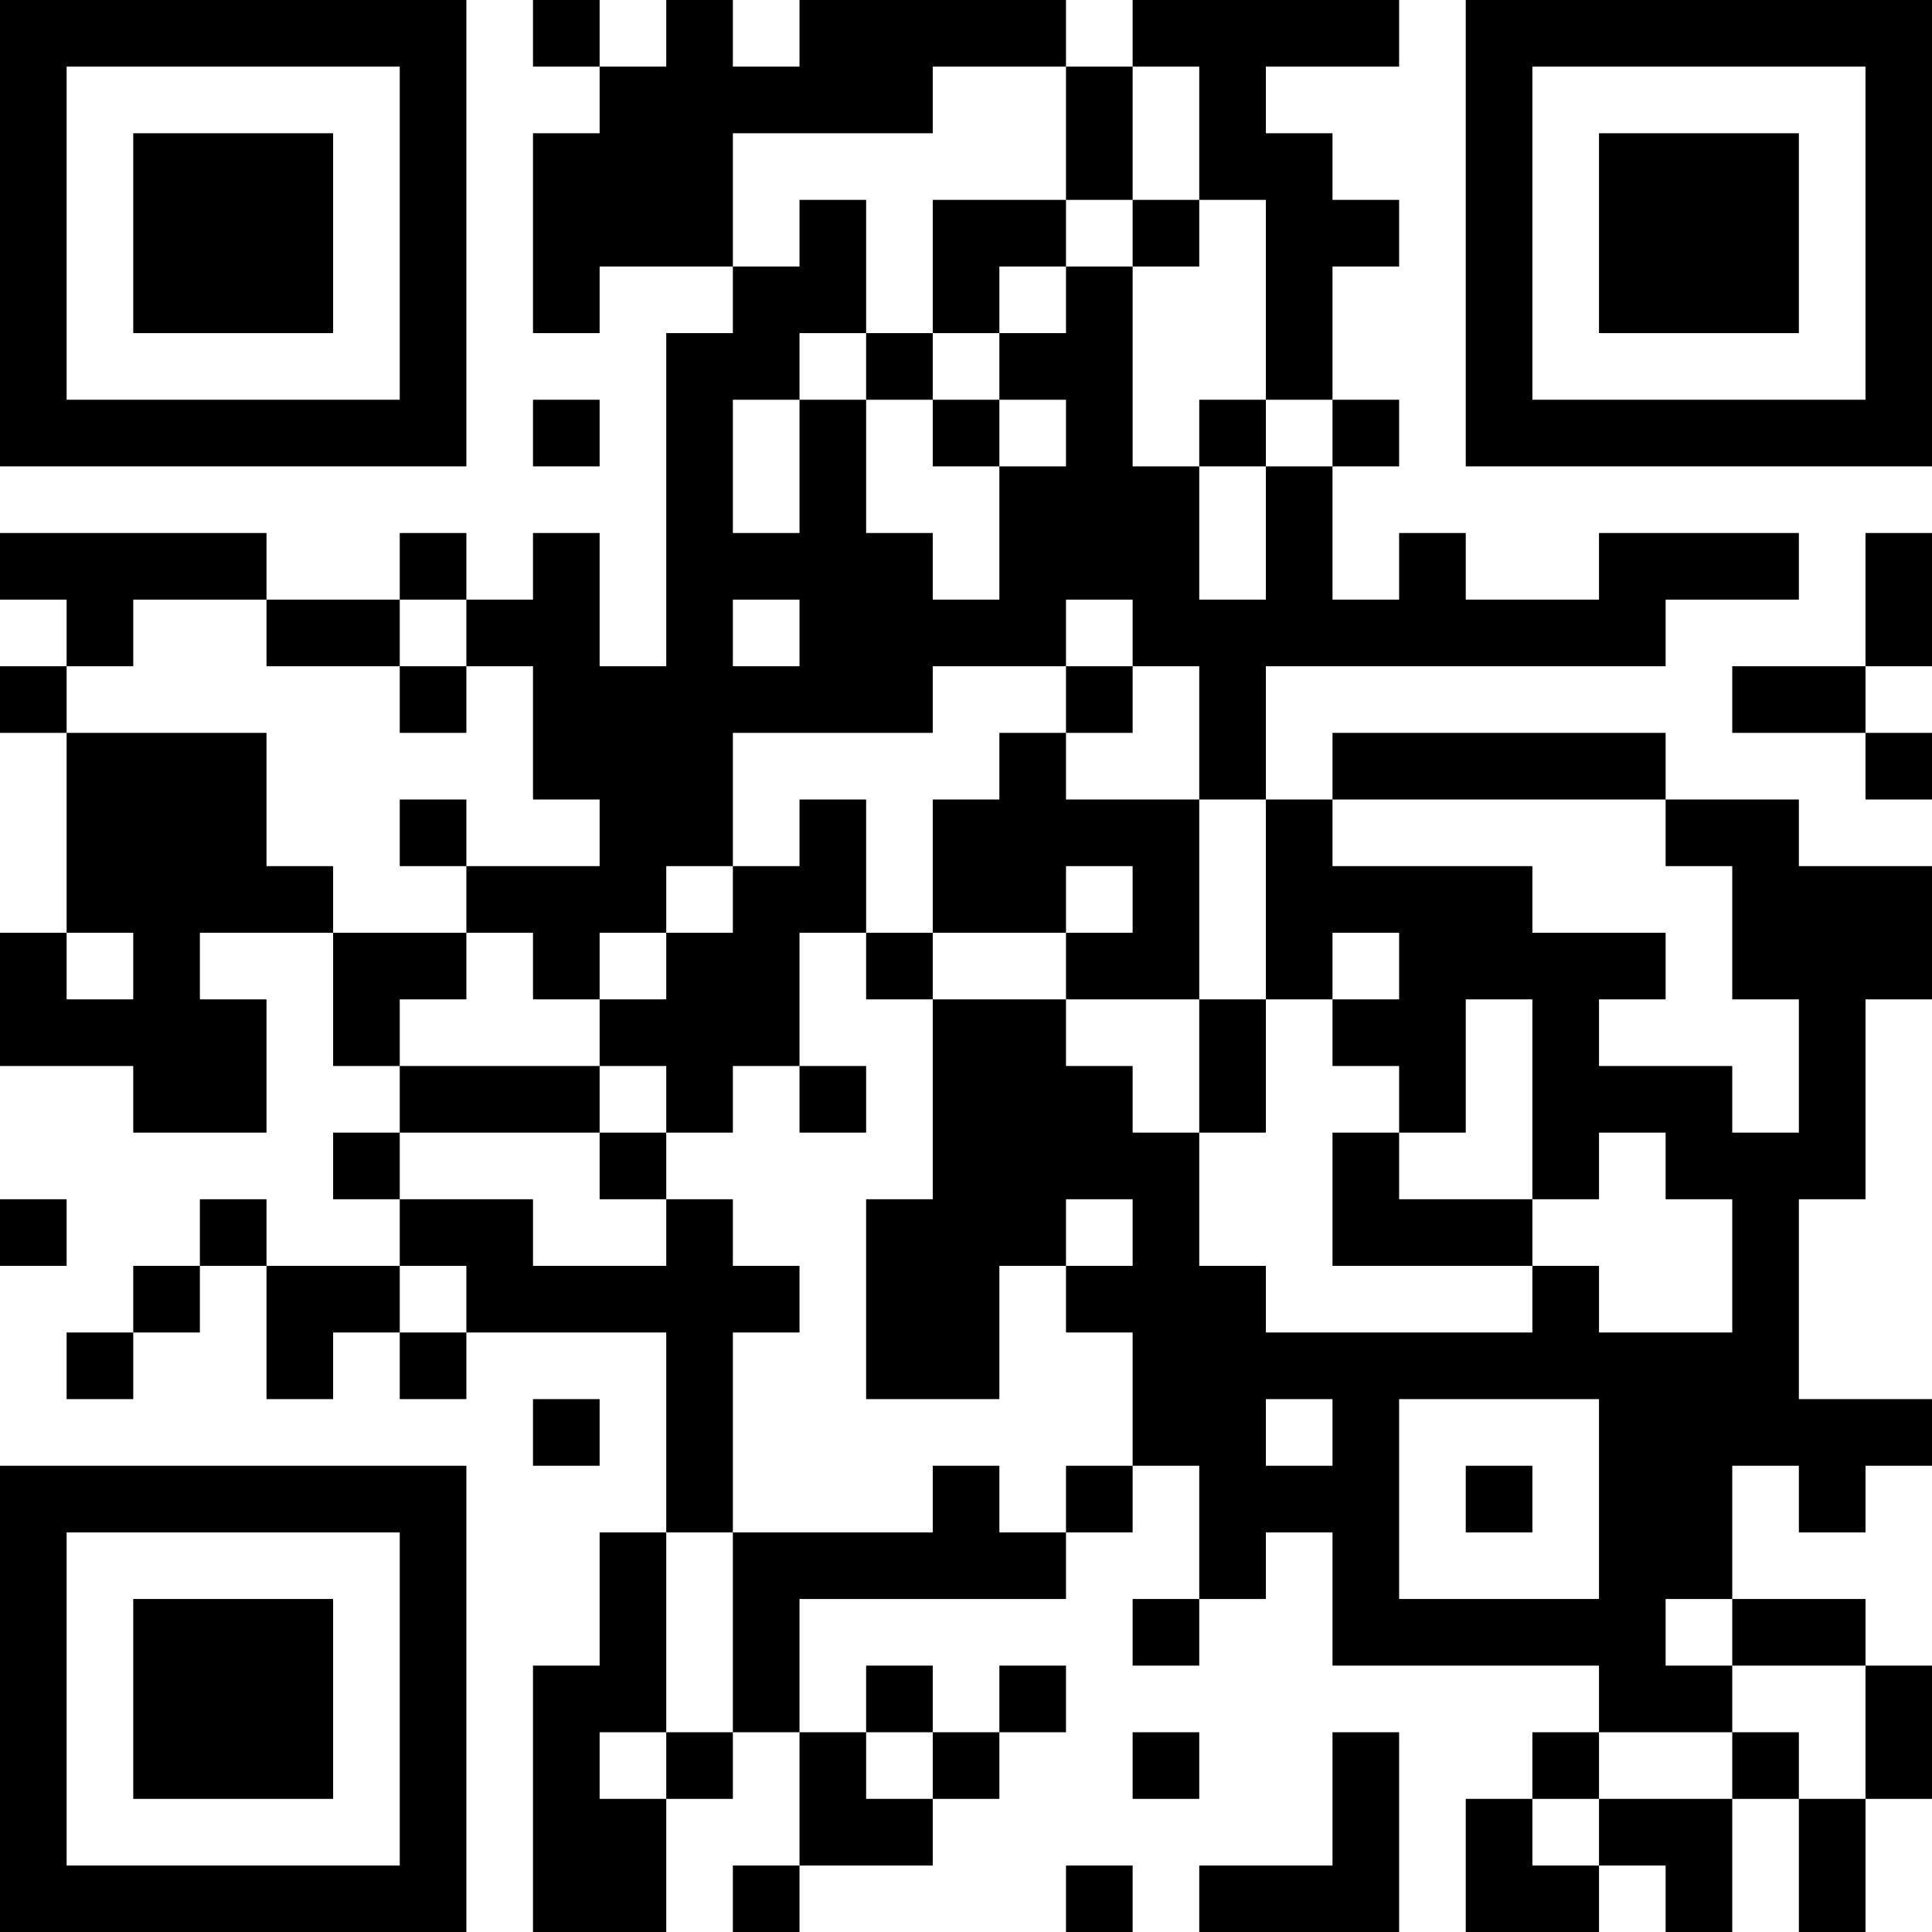 <?xml version="1.0" encoding="UTF-8"?>
<svg xmlns="http://www.w3.org/2000/svg" version="1.1" width="200" height="200" viewBox="0 0 200 200"><rect x="0" y="0" width="200" height="200" fill="#ffffff"/><g transform="scale(6.897)"><g transform="translate(0,0)"><path fill-rule="evenodd" d="M8 0L8 1L9 1L9 2L8 2L8 5L9 5L9 4L11 4L11 5L10 5L10 10L9 10L9 8L8 8L8 9L7 9L7 8L6 8L6 9L4 9L4 8L0 8L0 9L1 9L1 10L0 10L0 11L1 11L1 14L0 14L0 16L2 16L2 17L4 17L4 15L3 15L3 14L5 14L5 16L6 16L6 17L5 17L5 18L6 18L6 19L4 19L4 18L3 18L3 19L2 19L2 20L1 20L1 21L2 21L2 20L3 20L3 19L4 19L4 21L5 21L5 20L6 20L6 21L7 21L7 20L10 20L10 23L9 23L9 25L8 25L8 29L10 29L10 27L11 27L11 26L12 26L12 28L11 28L11 29L12 29L12 28L14 28L14 27L15 27L15 26L16 26L16 25L15 25L15 26L14 26L14 25L13 25L13 26L12 26L12 24L16 24L16 23L17 23L17 22L18 22L18 24L17 24L17 25L18 25L18 24L19 24L19 23L20 23L20 25L24 25L24 26L23 26L23 27L22 27L22 29L24 29L24 28L25 28L25 29L26 29L26 27L27 27L27 29L28 29L28 27L29 27L29 25L28 25L28 24L26 24L26 22L27 22L27 23L28 23L28 22L29 22L29 21L27 21L27 18L28 18L28 15L29 15L29 13L27 13L27 12L25 12L25 11L20 11L20 12L19 12L19 10L25 10L25 9L27 9L27 8L24 8L24 9L22 9L22 8L21 8L21 9L20 9L20 7L21 7L21 6L20 6L20 4L21 4L21 3L20 3L20 2L19 2L19 1L21 1L21 0L17 0L17 1L16 1L16 0L12 0L12 1L11 1L11 0L10 0L10 1L9 1L9 0ZM14 1L14 2L11 2L11 4L12 4L12 3L13 3L13 5L12 5L12 6L11 6L11 8L12 8L12 6L13 6L13 8L14 8L14 9L15 9L15 7L16 7L16 6L15 6L15 5L16 5L16 4L17 4L17 7L18 7L18 9L19 9L19 7L20 7L20 6L19 6L19 3L18 3L18 1L17 1L17 3L16 3L16 1ZM14 3L14 5L13 5L13 6L14 6L14 7L15 7L15 6L14 6L14 5L15 5L15 4L16 4L16 3ZM17 3L17 4L18 4L18 3ZM8 6L8 7L9 7L9 6ZM18 6L18 7L19 7L19 6ZM28 8L28 10L26 10L26 11L28 11L28 12L29 12L29 11L28 11L28 10L29 10L29 8ZM2 9L2 10L1 10L1 11L4 11L4 13L5 13L5 14L7 14L7 15L6 15L6 16L9 16L9 17L6 17L6 18L8 18L8 19L10 19L10 18L11 18L11 19L12 19L12 20L11 20L11 23L10 23L10 26L9 26L9 27L10 27L10 26L11 26L11 23L14 23L14 22L15 22L15 23L16 23L16 22L17 22L17 20L16 20L16 19L17 19L17 18L16 18L16 19L15 19L15 21L13 21L13 18L14 18L14 15L16 15L16 16L17 16L17 17L18 17L18 19L19 19L19 20L23 20L23 19L24 19L24 20L26 20L26 18L25 18L25 17L24 17L24 18L23 18L23 15L22 15L22 17L21 17L21 16L20 16L20 15L21 15L21 14L20 14L20 15L19 15L19 12L18 12L18 10L17 10L17 9L16 9L16 10L14 10L14 11L11 11L11 13L10 13L10 14L9 14L9 15L8 15L8 14L7 14L7 13L9 13L9 12L8 12L8 10L7 10L7 9L6 9L6 10L4 10L4 9ZM11 9L11 10L12 10L12 9ZM6 10L6 11L7 11L7 10ZM16 10L16 11L15 11L15 12L14 12L14 14L13 14L13 12L12 12L12 13L11 13L11 14L10 14L10 15L9 15L9 16L10 16L10 17L9 17L9 18L10 18L10 17L11 17L11 16L12 16L12 17L13 17L13 16L12 16L12 14L13 14L13 15L14 15L14 14L16 14L16 15L18 15L18 17L19 17L19 15L18 15L18 12L16 12L16 11L17 11L17 10ZM6 12L6 13L7 13L7 12ZM20 12L20 13L23 13L23 14L25 14L25 15L24 15L24 16L26 16L26 17L27 17L27 15L26 15L26 13L25 13L25 12ZM16 13L16 14L17 14L17 13ZM1 14L1 15L2 15L2 14ZM20 17L20 19L23 19L23 18L21 18L21 17ZM0 18L0 19L1 19L1 18ZM6 19L6 20L7 20L7 19ZM8 21L8 22L9 22L9 21ZM19 21L19 22L20 22L20 21ZM21 21L21 24L24 24L24 21ZM22 22L22 23L23 23L23 22ZM25 24L25 25L26 25L26 26L24 26L24 27L23 27L23 28L24 28L24 27L26 27L26 26L27 26L27 27L28 27L28 25L26 25L26 24ZM13 26L13 27L14 27L14 26ZM17 26L17 27L18 27L18 26ZM20 26L20 28L18 28L18 29L21 29L21 26ZM16 28L16 29L17 29L17 28ZM0 0L0 7L7 7L7 0ZM1 1L1 6L6 6L6 1ZM2 2L2 5L5 5L5 2ZM22 0L22 7L29 7L29 0ZM23 1L23 6L28 6L28 1ZM24 2L24 5L27 5L27 2ZM0 22L0 29L7 29L7 22ZM1 23L1 28L6 28L6 23ZM2 24L2 27L5 27L5 24Z" fill="#000000"/></g></g></svg>
